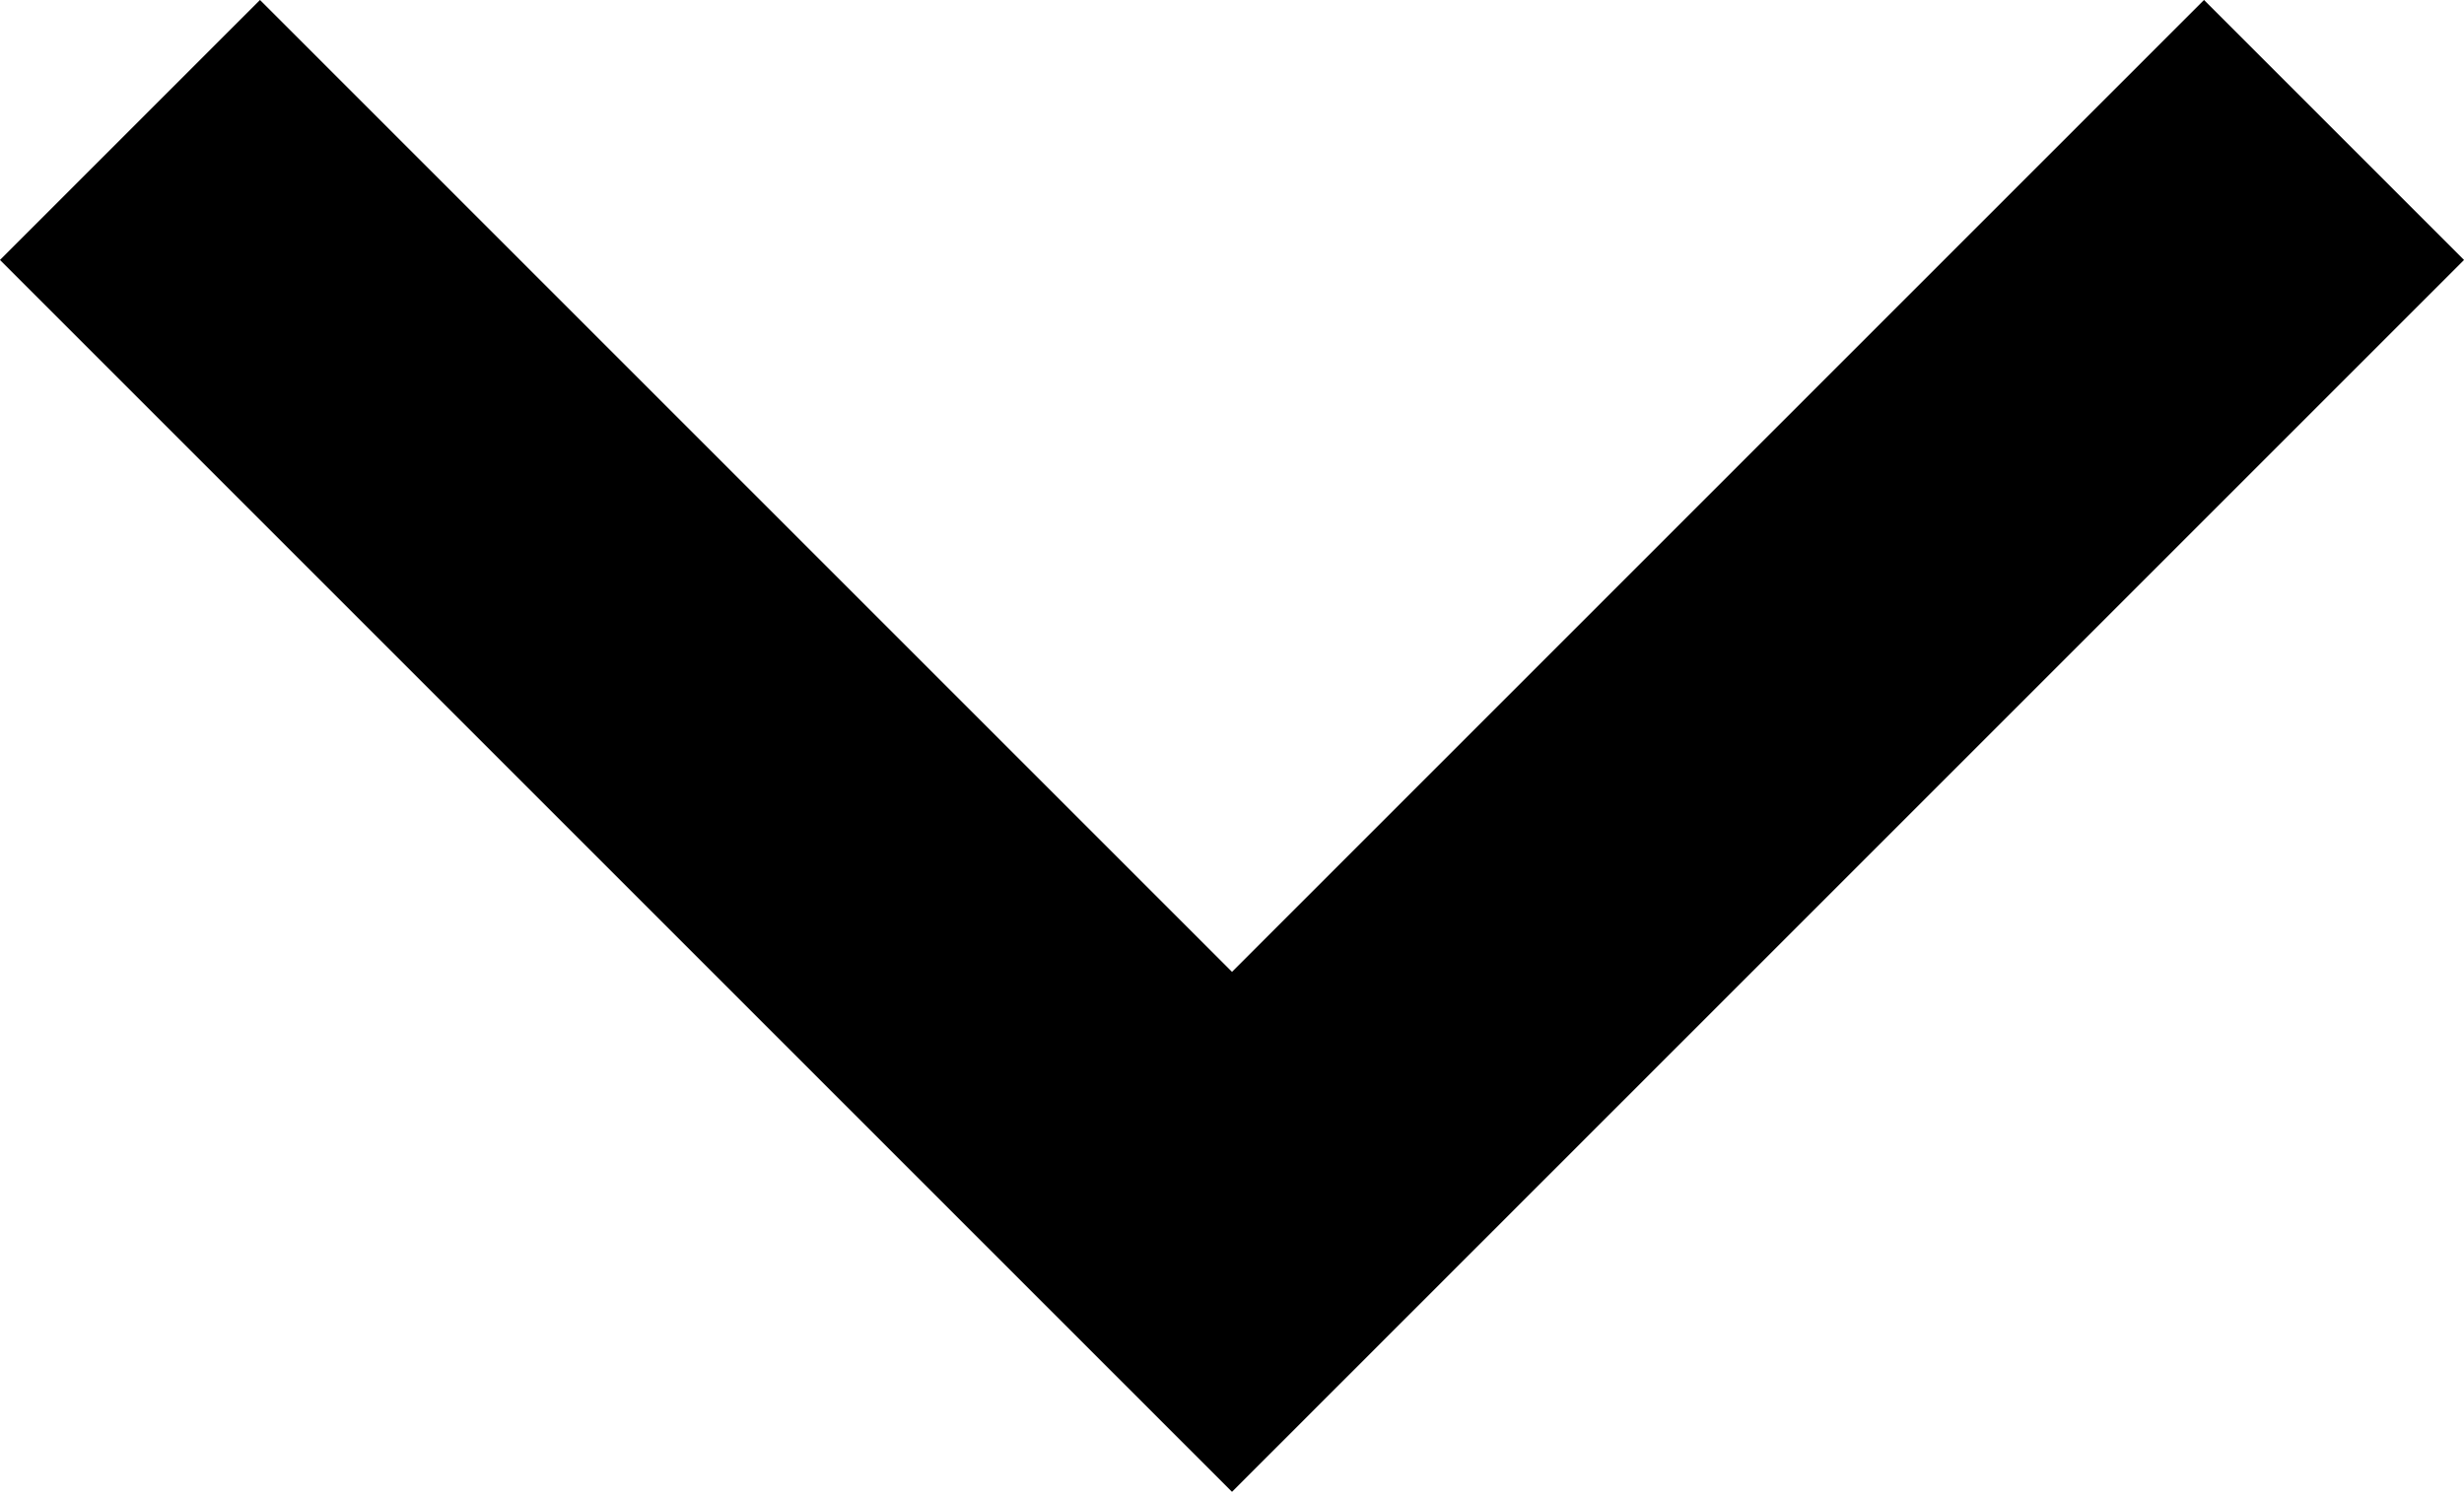 <svg xmlns="http://www.w3.org/2000/svg" width="13.402" height="8.115" viewBox="0 0 13.402 8.115"><path d="M-2760.545,218.949l-5.994,5.994,5.994,5.994" transform="translate(-218.242 -2759.838) rotate(-90)" fill="none" stroke="#000" stroke-width="2"/></svg>